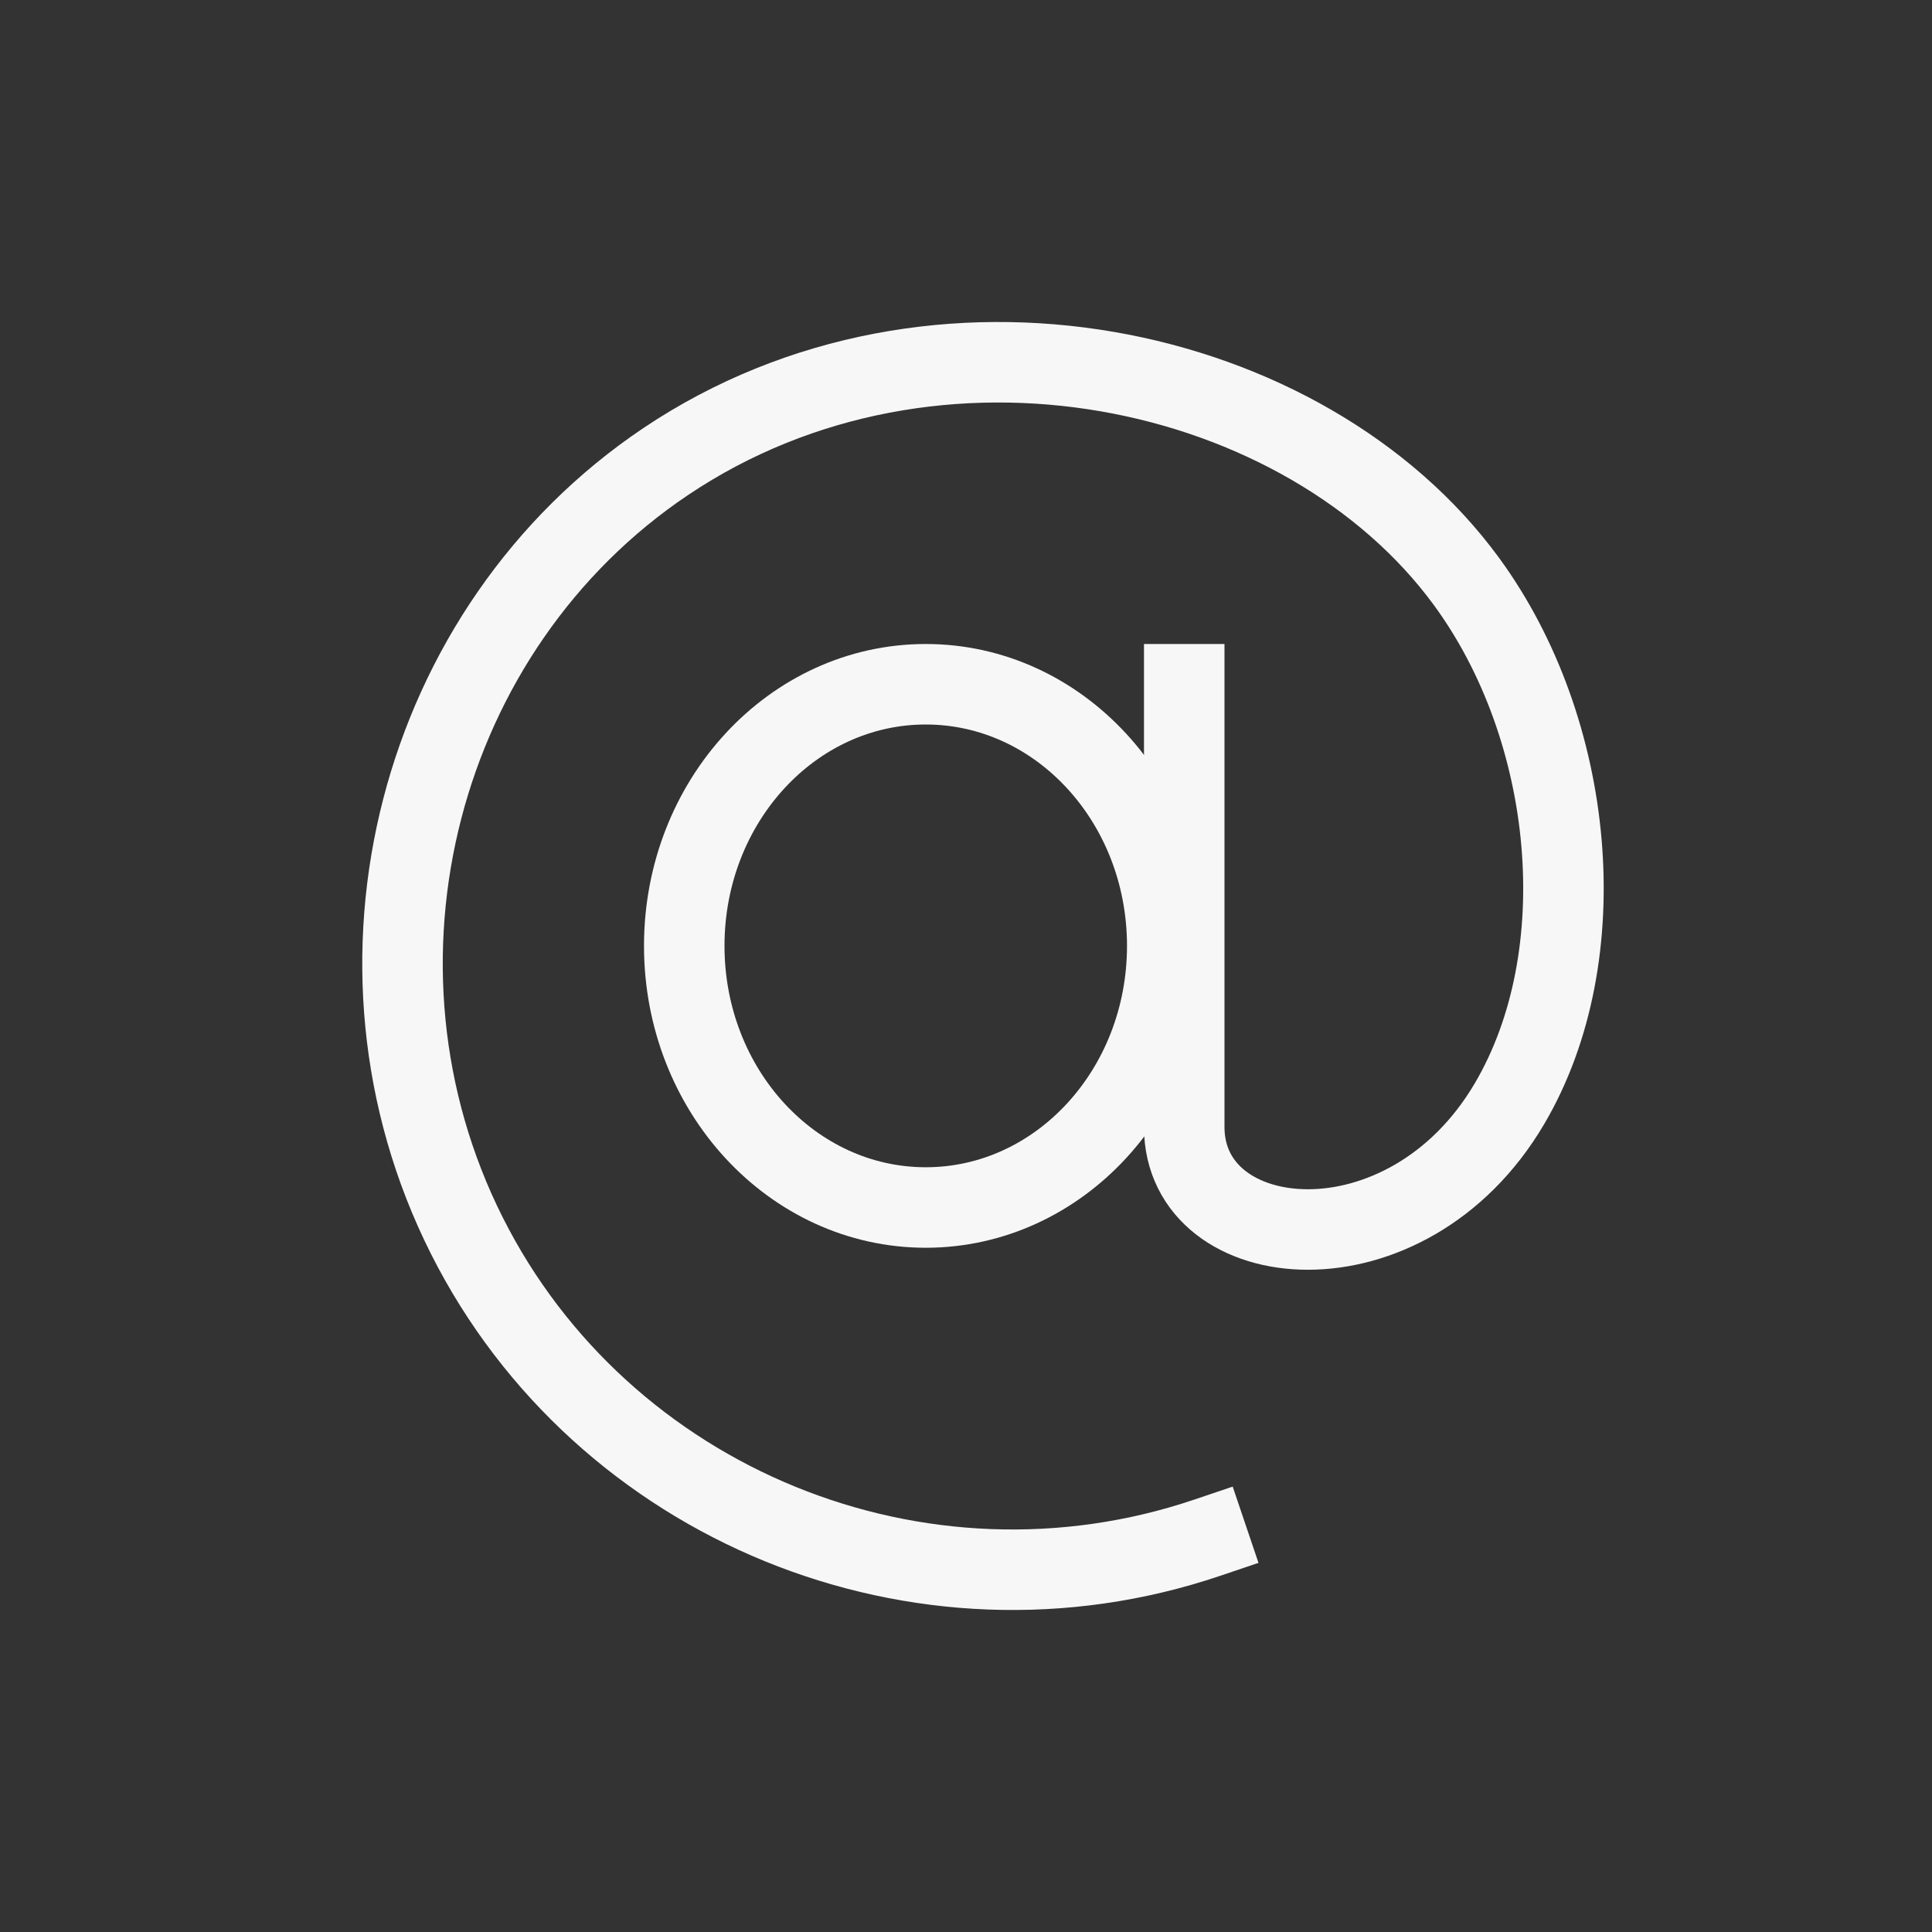 <svg
	width='48'
	height='48'
	viewBox="0 0 48 48"
	xmlns="http://www.w3.org/2000/svg"
    fill="none"
>
	<rect x="0" y="0" width="48" height="48" fill="#333333" stroke="none"/>
	<title>At Icon</title>
	<path
		d="M23 30C26.314 30 29 27.09 29 23.5C29 19.91 26.314 17 23 17C19.686 17 17 19.91 17 23.5C17 27.09 19.686 30 23 30Z"
		stroke="#F7F7F7"
		stroke-width="2"
		stroke-linecap="square"></path>
	<path
		d="M29.422 17V28C29.422 31.215 34.944 31.769 37.502 27.422C39.67 23.743 39.138 18.133 36.43 14.441C32.446 9.006 23.233 6.974 16.541 11.466C10.391 15.595 8.201 23.948 11.599 30.7C14.962 37.381 22.854 40.619 29.999 38.202"
		stroke="#F7F7F7"
		stroke-width="2"
		stroke-linecap="square"></path>
</svg>
